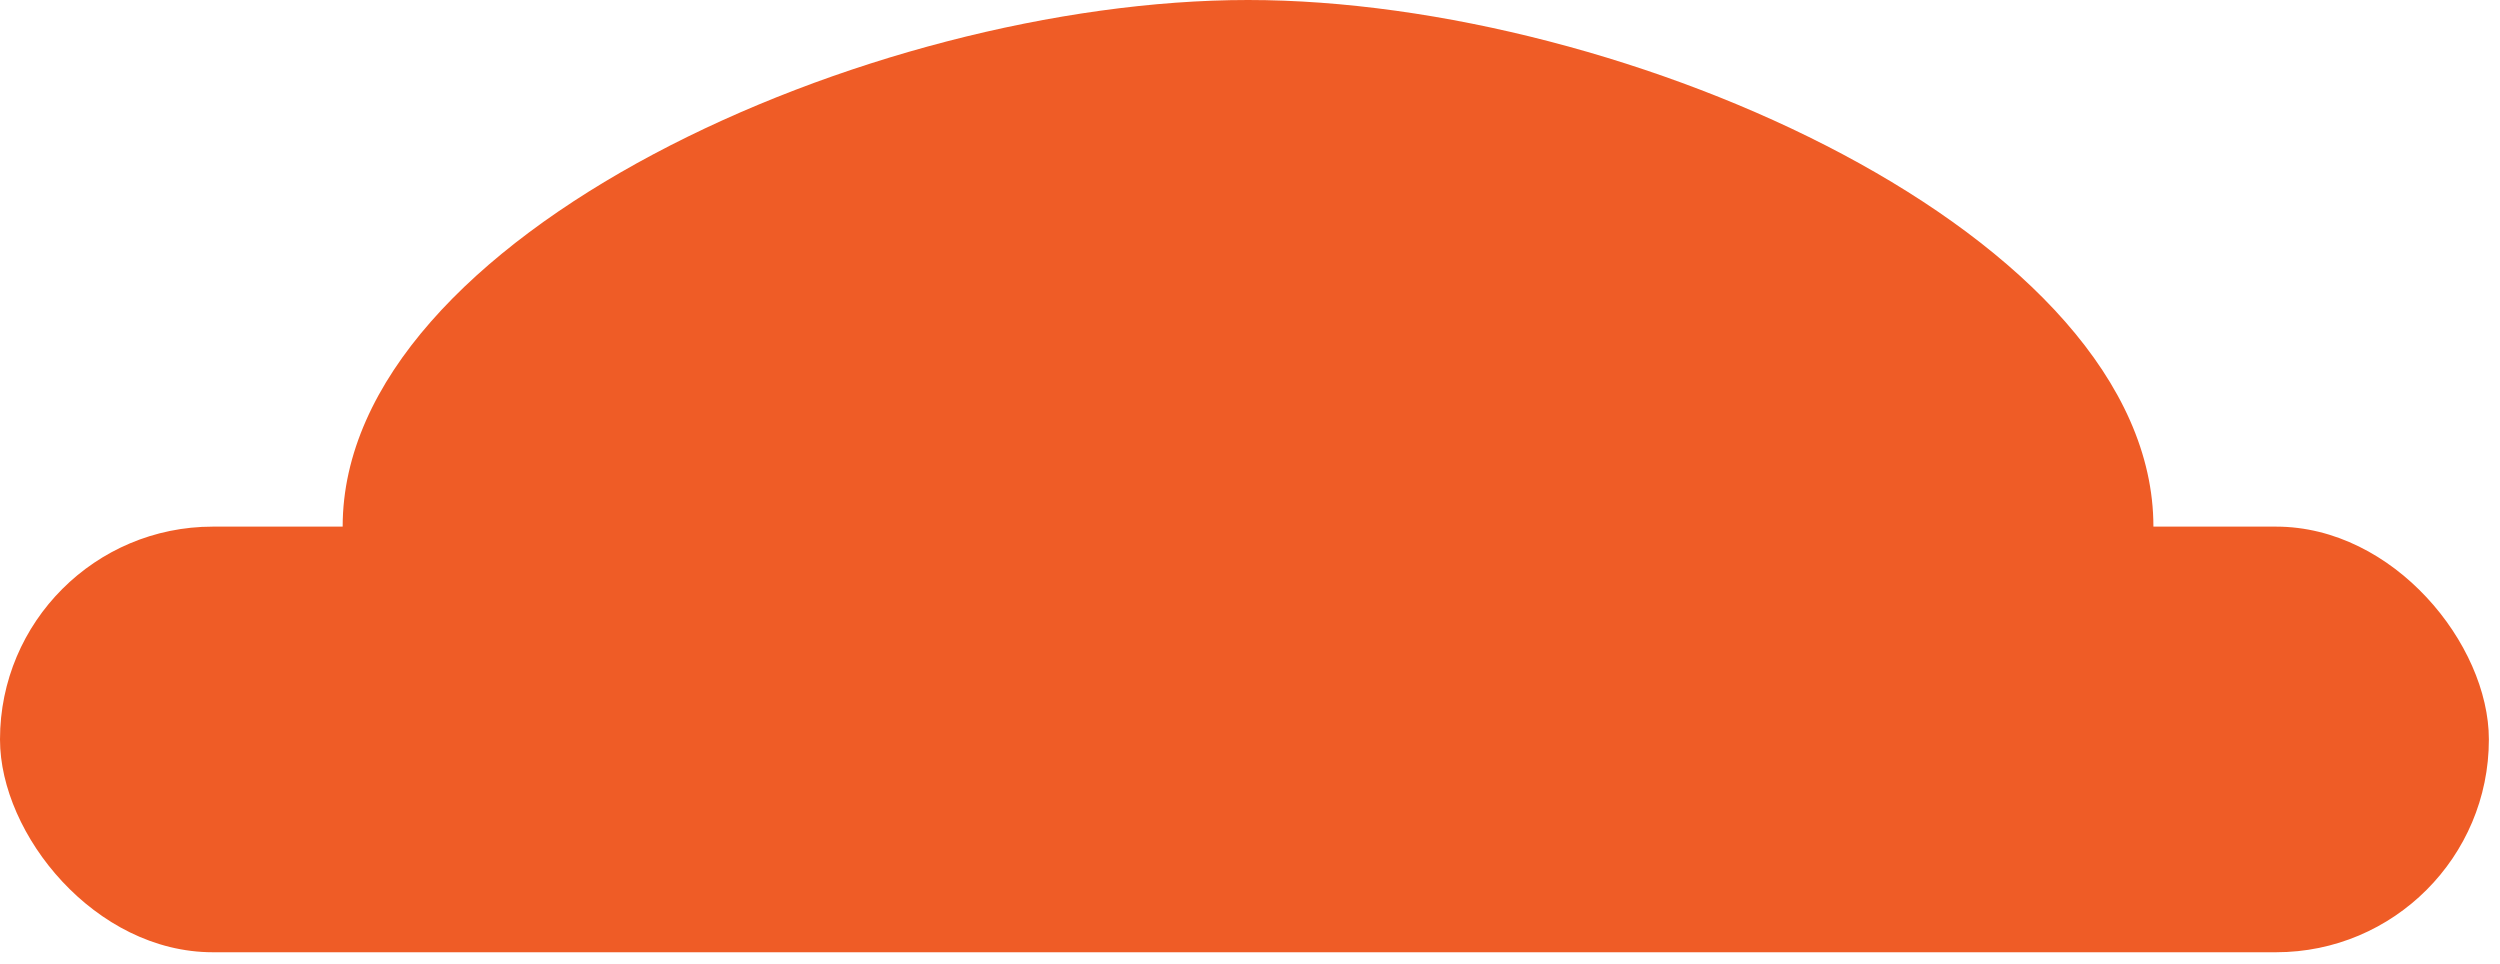 <?xml version="1.0" encoding="UTF-8"?> <svg xmlns="http://www.w3.org/2000/svg" width="140" height="54" viewBox="0 0 140 54" fill="none"><path d="M120.591 29.491C120.591 45.779 91.086 50.903 69.89 50.903C48.694 50.903 19.189 45.779 19.189 29.491C19.189 13.204 48.694 0 69.89 0C91.086 0 120.591 13.204 120.591 29.491Z" fill="#EF5C26"></path><rect y="29.491" width="139.377" height="23.835" rx="11.918" fill="#EF5C26"></rect></svg> 
